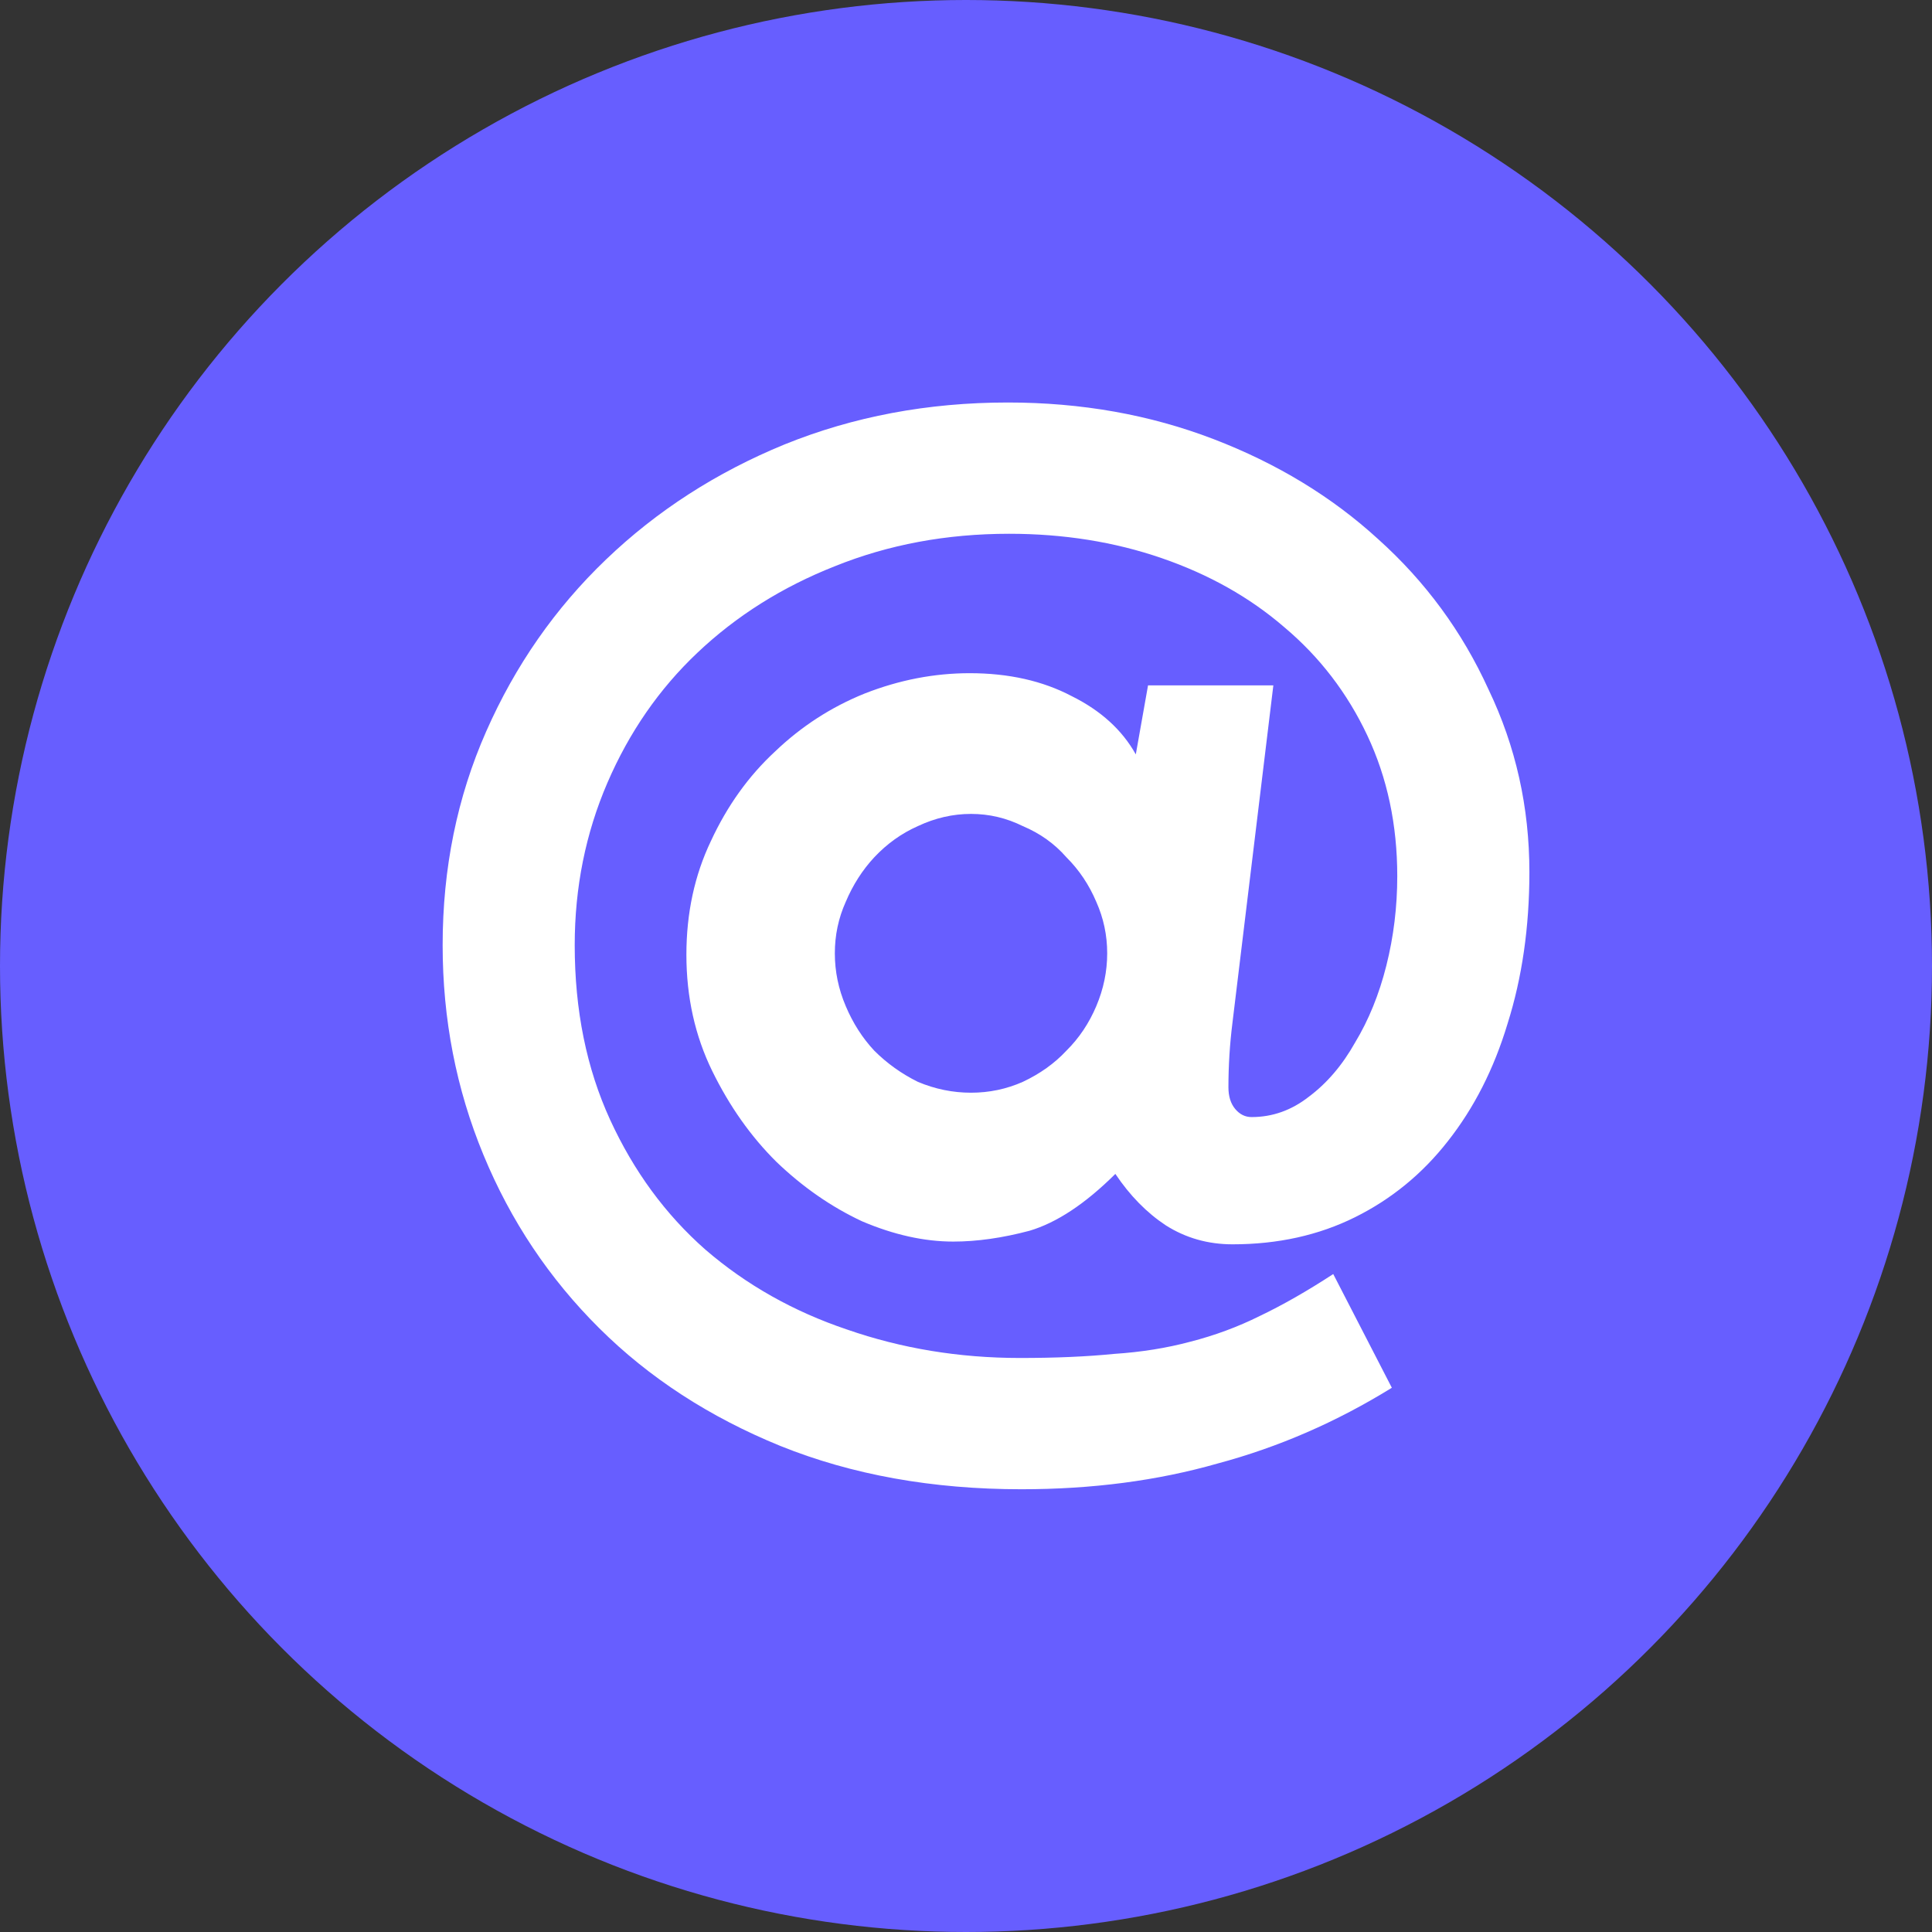 <svg width="36" height="36" viewBox="0 0 36 36" fill="none" xmlns="http://www.w3.org/2000/svg">
<rect x="0" y="0" width="36" height="36" fill="#333333" stroke="none"/>
<g id="Group 221">
<circle id="Ellipse 35" cx="18" cy="18" r="18" fill="#675EFF"/>
<path id="@" d="M23.727 12.771L22.966 19.05C22.915 19.453 22.89 19.857 22.89 20.26C22.89 20.428 22.932 20.563 23.016 20.664C23.101 20.765 23.202 20.815 23.321 20.815C23.71 20.815 24.065 20.689 24.387 20.437C24.725 20.185 25.013 19.848 25.249 19.428C25.503 19.008 25.698 18.529 25.833 17.991C25.968 17.453 26.036 16.898 26.036 16.326C26.036 15.368 25.85 14.494 25.478 13.704C25.106 12.914 24.59 12.241 23.93 11.686C23.287 11.131 22.526 10.703 21.646 10.4C20.766 10.097 19.819 9.946 18.804 9.946C17.637 9.946 16.554 10.148 15.556 10.551C14.575 10.938 13.72 11.476 12.993 12.165C12.282 12.838 11.724 13.645 11.318 14.586C10.912 15.528 10.709 16.536 10.709 17.612C10.709 18.823 10.929 19.907 11.369 20.866C11.809 21.824 12.401 22.631 13.145 23.286C13.906 23.942 14.786 24.438 15.784 24.774C16.799 25.127 17.873 25.304 19.007 25.304C19.667 25.304 20.25 25.279 20.758 25.228C21.265 25.195 21.739 25.119 22.179 25.001C22.636 24.884 23.067 24.724 23.473 24.522C23.896 24.32 24.353 24.06 24.843 23.74L25.935 25.859C24.903 26.497 23.82 26.968 22.686 27.271C21.57 27.59 20.352 27.75 19.032 27.75C17.374 27.75 15.877 27.481 14.541 26.943C13.221 26.405 12.096 25.674 11.166 24.749C10.235 23.824 9.516 22.748 9.009 21.521C8.501 20.294 8.248 18.991 8.248 17.612C8.248 16.183 8.518 14.855 9.06 13.628C9.601 12.401 10.345 11.333 11.293 10.425C12.24 9.517 13.348 8.803 14.617 8.282C15.903 7.761 17.29 7.5 18.779 7.5C20.149 7.5 21.426 7.727 22.61 8.181C23.794 8.635 24.818 9.257 25.681 10.047C26.561 10.837 27.246 11.77 27.736 12.846C28.244 13.905 28.498 15.04 28.498 16.251C28.498 17.276 28.362 18.218 28.091 19.075C27.838 19.916 27.466 20.647 26.975 21.269C26.501 21.874 25.926 22.345 25.249 22.681C24.573 23.017 23.811 23.186 22.966 23.186C22.509 23.186 22.094 23.068 21.722 22.832C21.367 22.597 21.054 22.278 20.783 21.874C20.225 22.429 19.692 22.782 19.185 22.933C18.677 23.068 18.203 23.135 17.764 23.135C17.222 23.135 16.655 23.009 16.063 22.757C15.488 22.488 14.955 22.118 14.465 21.647C13.991 21.177 13.593 20.613 13.272 19.958C12.951 19.302 12.79 18.579 12.79 17.789C12.79 17.016 12.942 16.309 13.247 15.671C13.551 15.015 13.949 14.46 14.439 14.006C14.93 13.536 15.488 13.174 16.114 12.922C16.757 12.67 17.408 12.544 18.068 12.544C18.796 12.544 19.43 12.687 19.971 12.972C20.513 13.241 20.91 13.603 21.164 14.057L21.392 12.771H23.727ZM15.556 17.764C15.556 18.1 15.623 18.428 15.759 18.747C15.894 19.067 16.072 19.344 16.292 19.579C16.529 19.815 16.799 20.008 17.104 20.159C17.425 20.294 17.755 20.361 18.093 20.361C18.432 20.361 18.753 20.294 19.058 20.159C19.379 20.008 19.65 19.815 19.87 19.579C20.107 19.344 20.293 19.067 20.428 18.747C20.563 18.428 20.631 18.1 20.631 17.764C20.631 17.427 20.563 17.108 20.428 16.805C20.293 16.486 20.107 16.209 19.87 15.973C19.65 15.721 19.379 15.528 19.058 15.393C18.753 15.242 18.432 15.166 18.093 15.166C17.755 15.166 17.425 15.242 17.104 15.393C16.799 15.528 16.529 15.721 16.292 15.973C16.072 16.209 15.894 16.486 15.759 16.805C15.623 17.108 15.556 17.427 15.556 17.764Z" fill="white"/>
</g>
</svg>
